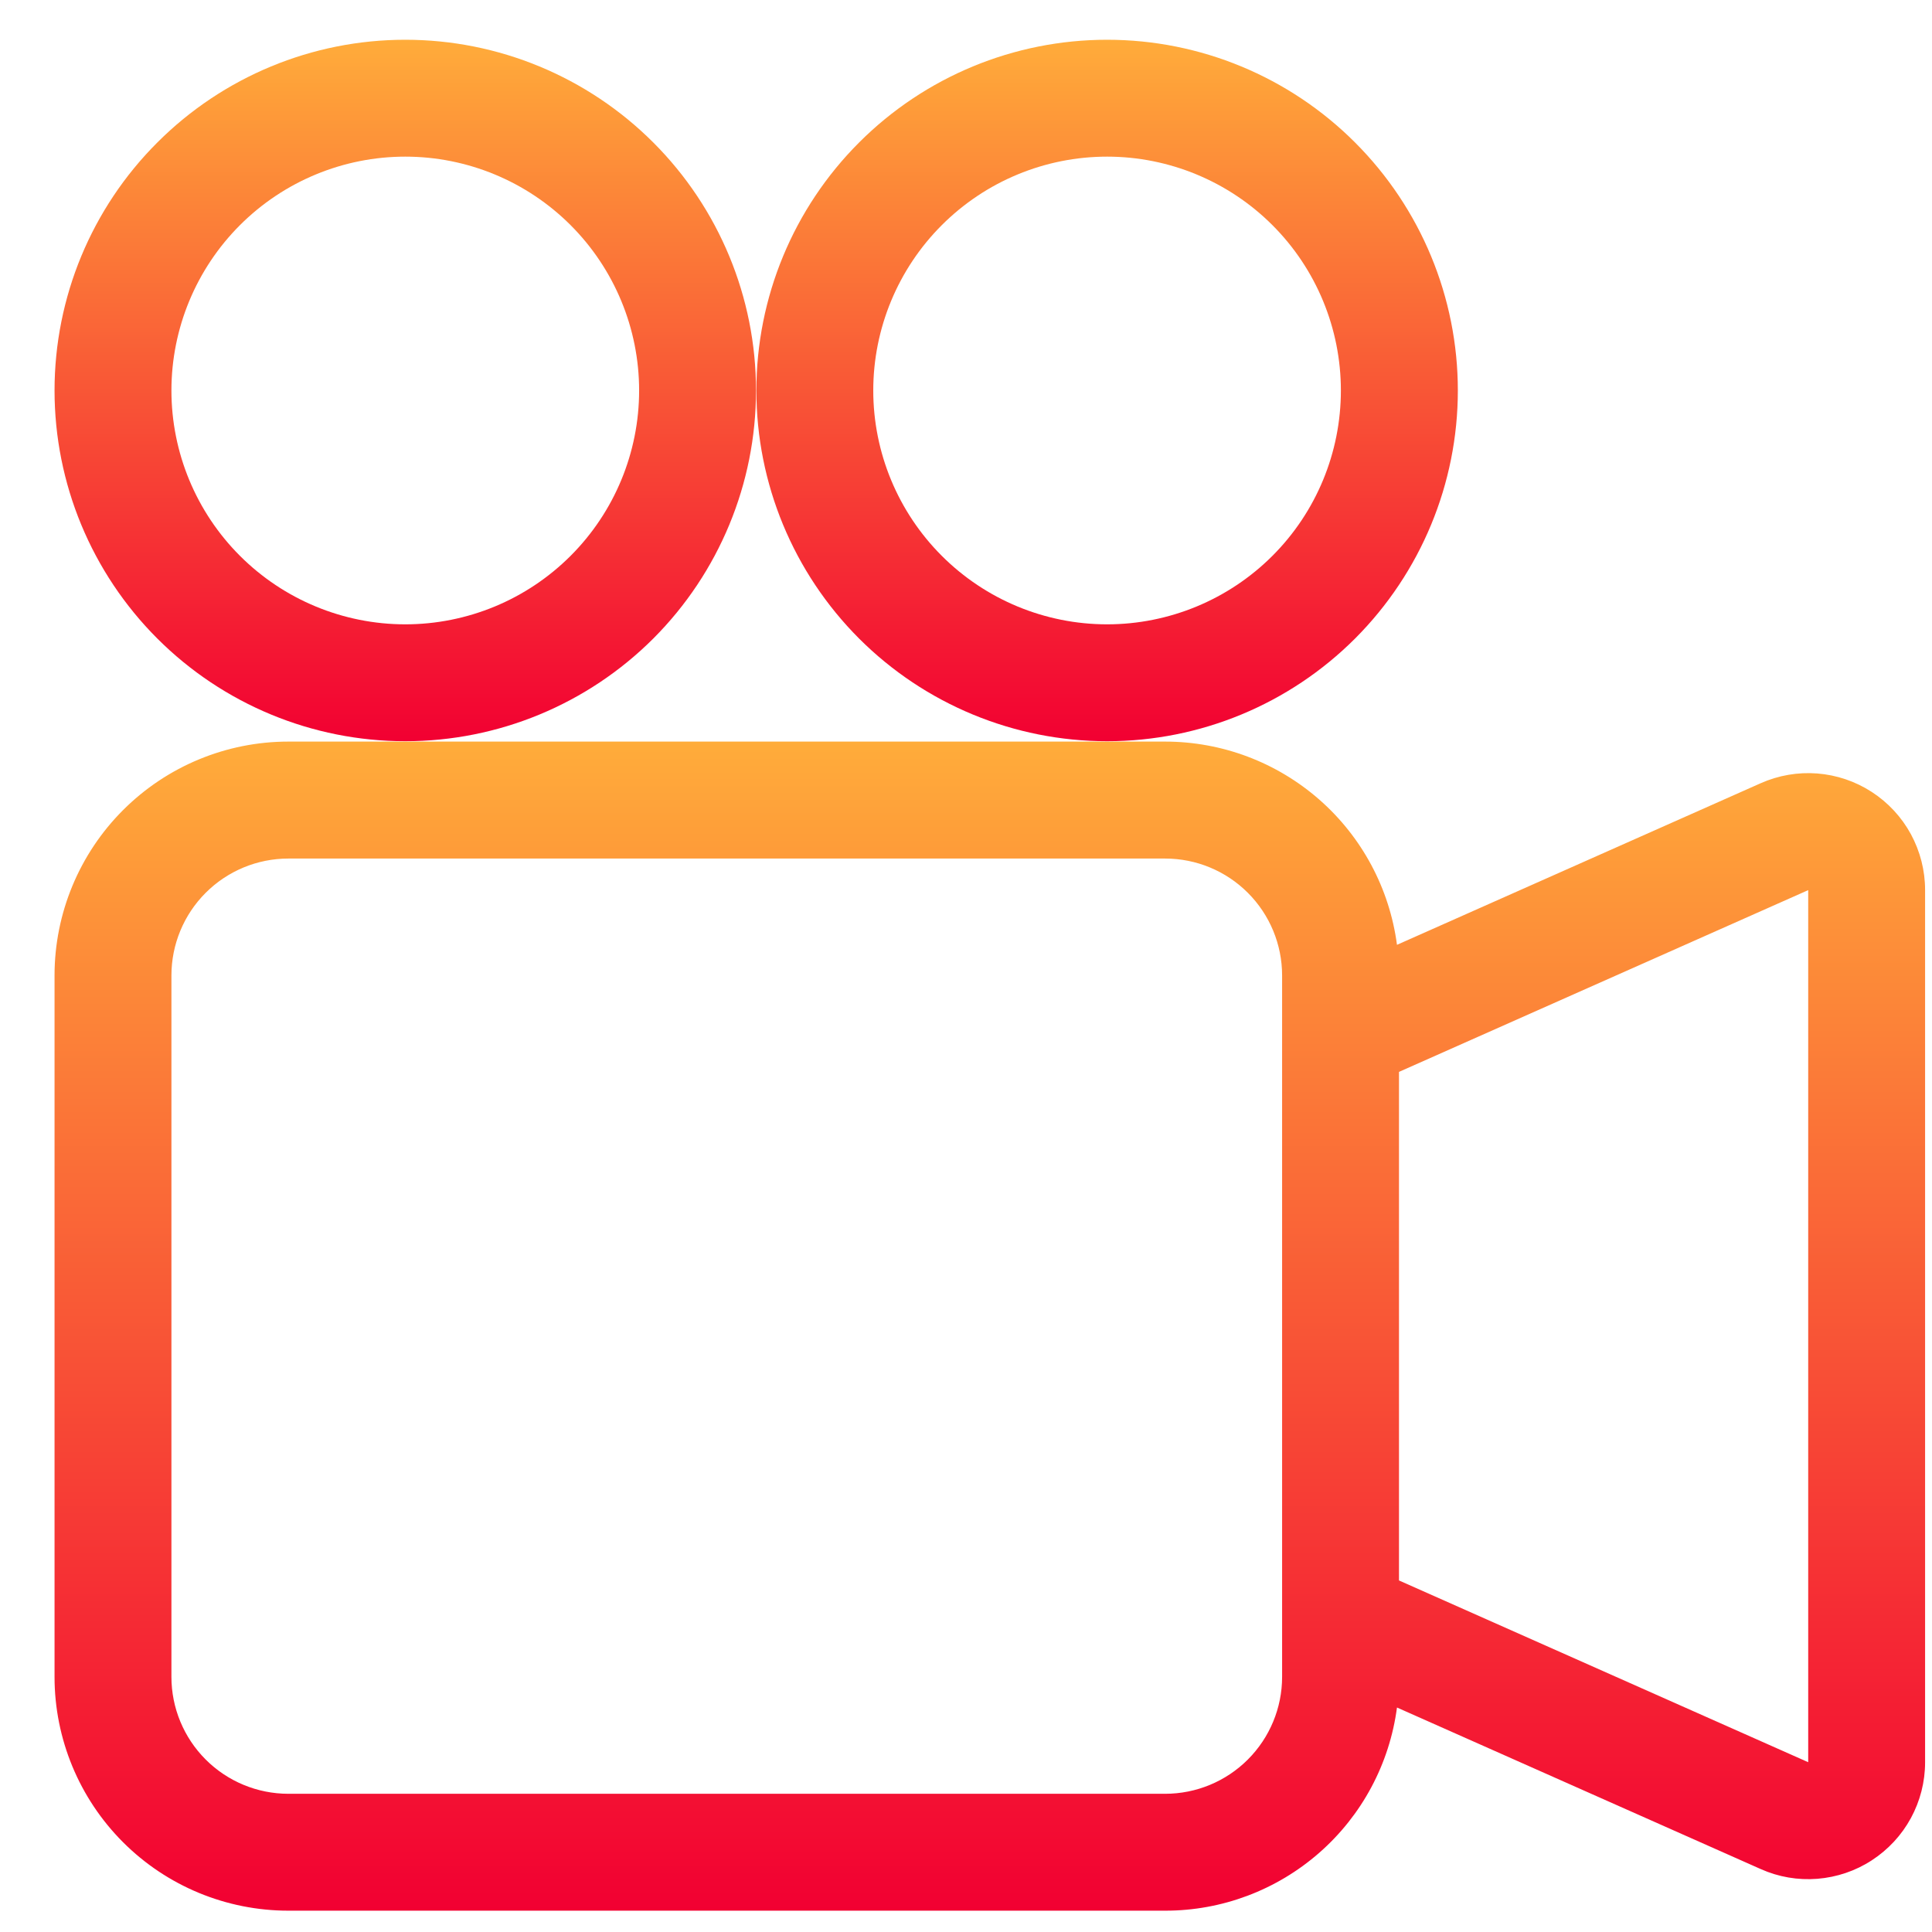 <svg width="26" height="26" viewBox="0 0 26 26" fill="none" xmlns="http://www.w3.org/2000/svg">
<path d="M10.174 5.255C10.174 6.507 9.677 7.707 8.792 8.593C7.906 9.478 6.706 9.975 5.454 9.975C4.202 9.975 3.002 9.478 2.117 8.593C1.231 7.707 0.734 6.507 0.734 5.255C0.734 4.003 1.231 2.803 2.117 1.918C3.002 1.032 4.202 0.535 5.454 0.535C6.706 0.535 7.906 1.032 8.792 1.918C9.677 2.803 10.174 4.003 10.174 5.255ZM2.307 5.255C2.307 6.09 2.639 6.89 3.229 7.48C3.819 8.07 4.62 8.402 5.454 8.402C6.289 8.402 7.089 8.07 7.679 7.48C8.269 6.89 8.601 6.09 8.601 5.255C8.601 4.421 8.269 3.62 7.679 3.03C7.089 2.44 6.289 2.108 5.454 2.108C4.62 2.108 3.819 2.44 3.229 3.03C2.639 3.62 2.307 4.421 2.307 5.255Z" fill="url(#paint0_linear_131_67)"/>
<path d="M14.894 9.98H15.68C16.444 9.98 17.181 10.258 17.755 10.761C18.329 11.264 18.7 11.958 18.8 12.715L23.693 10.541C23.933 10.434 24.195 10.389 24.456 10.409C24.718 10.43 24.97 10.515 25.19 10.658C25.41 10.801 25.591 10.996 25.716 11.226C25.841 11.457 25.907 11.715 25.907 11.977V23.717C25.907 23.979 25.841 24.237 25.716 24.467C25.591 24.697 25.41 24.892 25.19 25.035C24.971 25.178 24.719 25.263 24.458 25.284C24.196 25.305 23.934 25.26 23.695 25.153L18.8 22.979C18.7 23.736 18.329 24.43 17.755 24.933C17.181 25.436 16.444 25.714 15.68 25.713H3.881C3.046 25.713 2.246 25.382 1.656 24.792C1.066 24.202 0.734 23.401 0.734 22.567V13.127C0.734 12.293 1.066 11.492 1.656 10.902C2.246 10.312 3.046 9.98 3.881 9.98H14.894ZM24.334 23.715V11.979L18.827 14.425V21.269L24.334 23.715ZM2.307 13.127V22.567C2.307 22.984 2.473 23.384 2.768 23.679C3.063 23.974 3.463 24.14 3.881 24.14H15.68C16.098 24.14 16.498 23.974 16.793 23.679C17.088 23.384 17.254 22.984 17.254 22.567V13.127C17.254 12.71 17.088 12.31 16.793 12.015C16.498 11.72 16.098 11.554 15.68 11.554H3.881C3.463 11.554 3.063 11.72 2.768 12.015C2.473 12.31 2.307 12.71 2.307 13.127Z" fill="url(#paint1_linear_131_67)"/>
<path d="M14.899 9.975C16.151 9.975 17.351 9.478 18.236 8.593C19.121 7.707 19.619 6.507 19.619 5.255C19.619 4.003 19.121 2.803 18.236 1.918C17.351 1.032 16.151 0.535 14.899 0.535C13.647 0.535 12.446 1.032 11.561 1.918C10.676 2.803 10.179 4.003 10.179 5.255C10.179 6.507 10.676 7.707 11.561 8.593C12.446 9.478 13.647 9.975 14.899 9.975ZM11.752 5.255C11.752 4.421 12.084 3.62 12.674 3.03C13.264 2.44 14.064 2.108 14.899 2.108C15.733 2.108 16.534 2.44 17.124 3.03C17.714 3.62 18.045 4.421 18.045 5.255C18.045 6.09 17.714 6.89 17.124 7.48C16.534 8.07 15.733 8.402 14.899 8.402C14.064 8.402 13.264 8.07 12.674 7.48C12.084 6.89 11.752 6.09 11.752 5.255Z" fill="url(#paint2_linear_131_67)"/>
<defs>
<linearGradient id="paint0_linear_131_67" x1="5.454" y1="0.535" x2="5.454" y2="9.975" gradientUnits="userSpaceOnUse">
<stop stop-color="#FFAC3A"/>
<stop offset="1" stop-color="#F20032"/>
</linearGradient>
<linearGradient id="paint1_linear_131_67" x1="13.32" y1="9.98" x2="13.32" y2="25.713" gradientUnits="userSpaceOnUse">
<stop stop-color="#FFAC3A"/>
<stop offset="1" stop-color="#F20032"/>
</linearGradient>
<linearGradient id="paint2_linear_131_67" x1="14.899" y1="0.535" x2="14.899" y2="9.975" gradientUnits="userSpaceOnUse">
<stop stop-color="#FFAC3A"/>
<stop offset="1" stop-color="#F20032"/>
</linearGradient>
</defs>
</svg>
